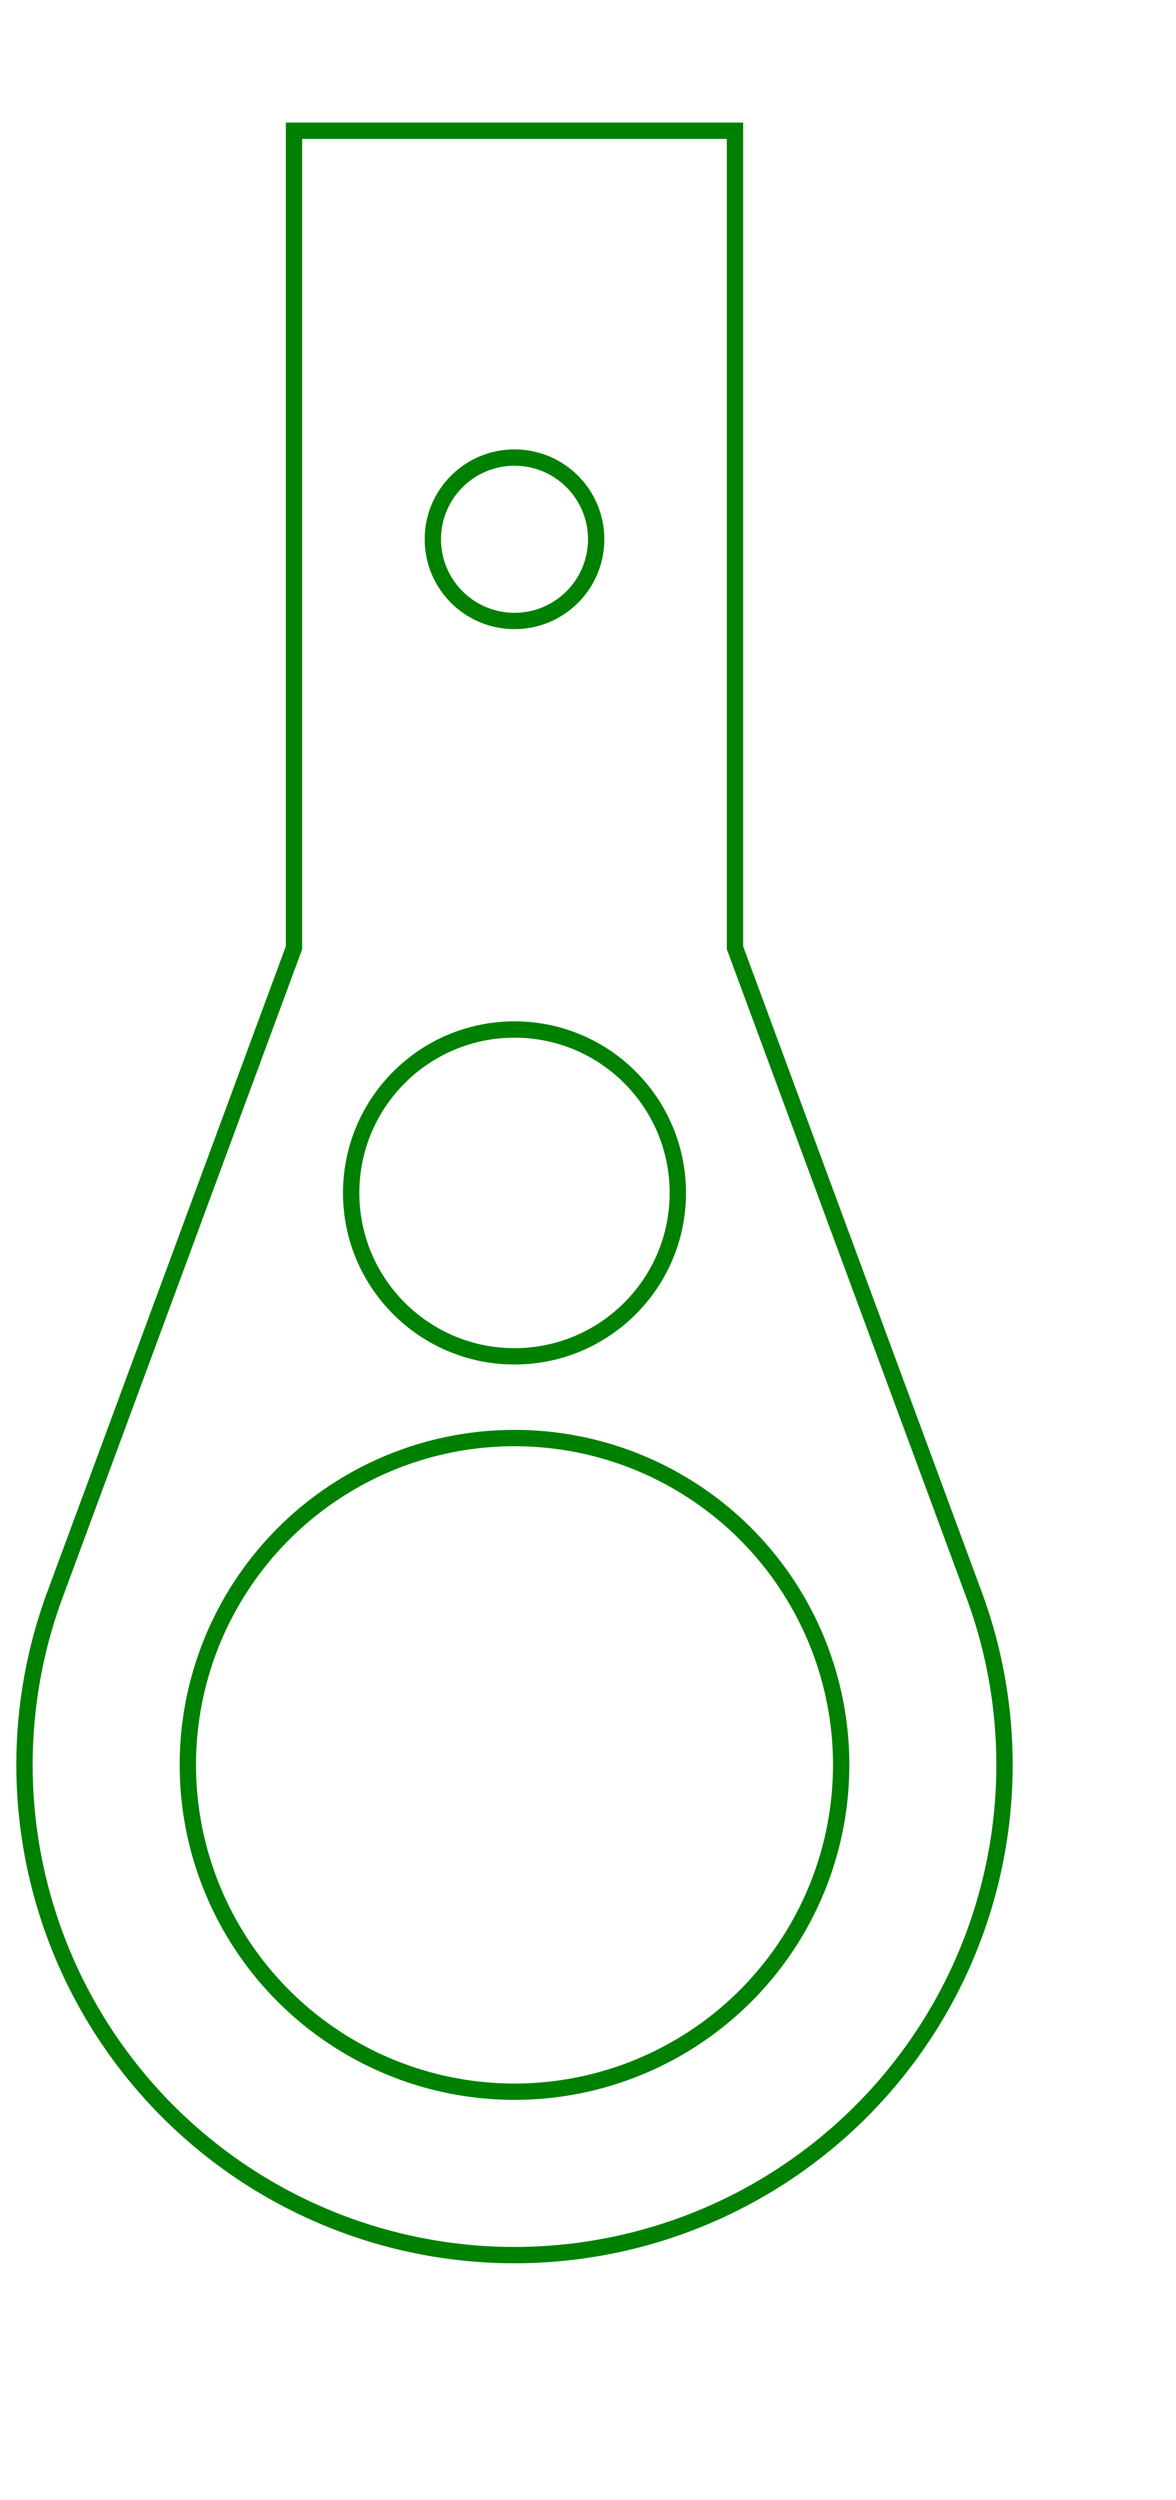 <svg width="72" height="153" viewBox="-18 -88 72 153" xmlns="http://www.w3.org/2000/svg"><path d="M -0 -30 L -14.639 9.598 A 30 30 0 1 0 41.639 9.598 L 27 -30 L 27 -80 L -0 -80 L -0 -30 Z" stroke="green" stroke-width="1" fill="none" /><circle cx="13.5" cy="-55" r="5" stroke="green" stroke-width="1" fill="none" /><circle cx="13.5" cy="20" r="20" stroke="green" stroke-width="1" fill="none" /><circle cx="13.5" cy="-15" r="10" stroke="green" stroke-width="1" fill="none" /></svg>